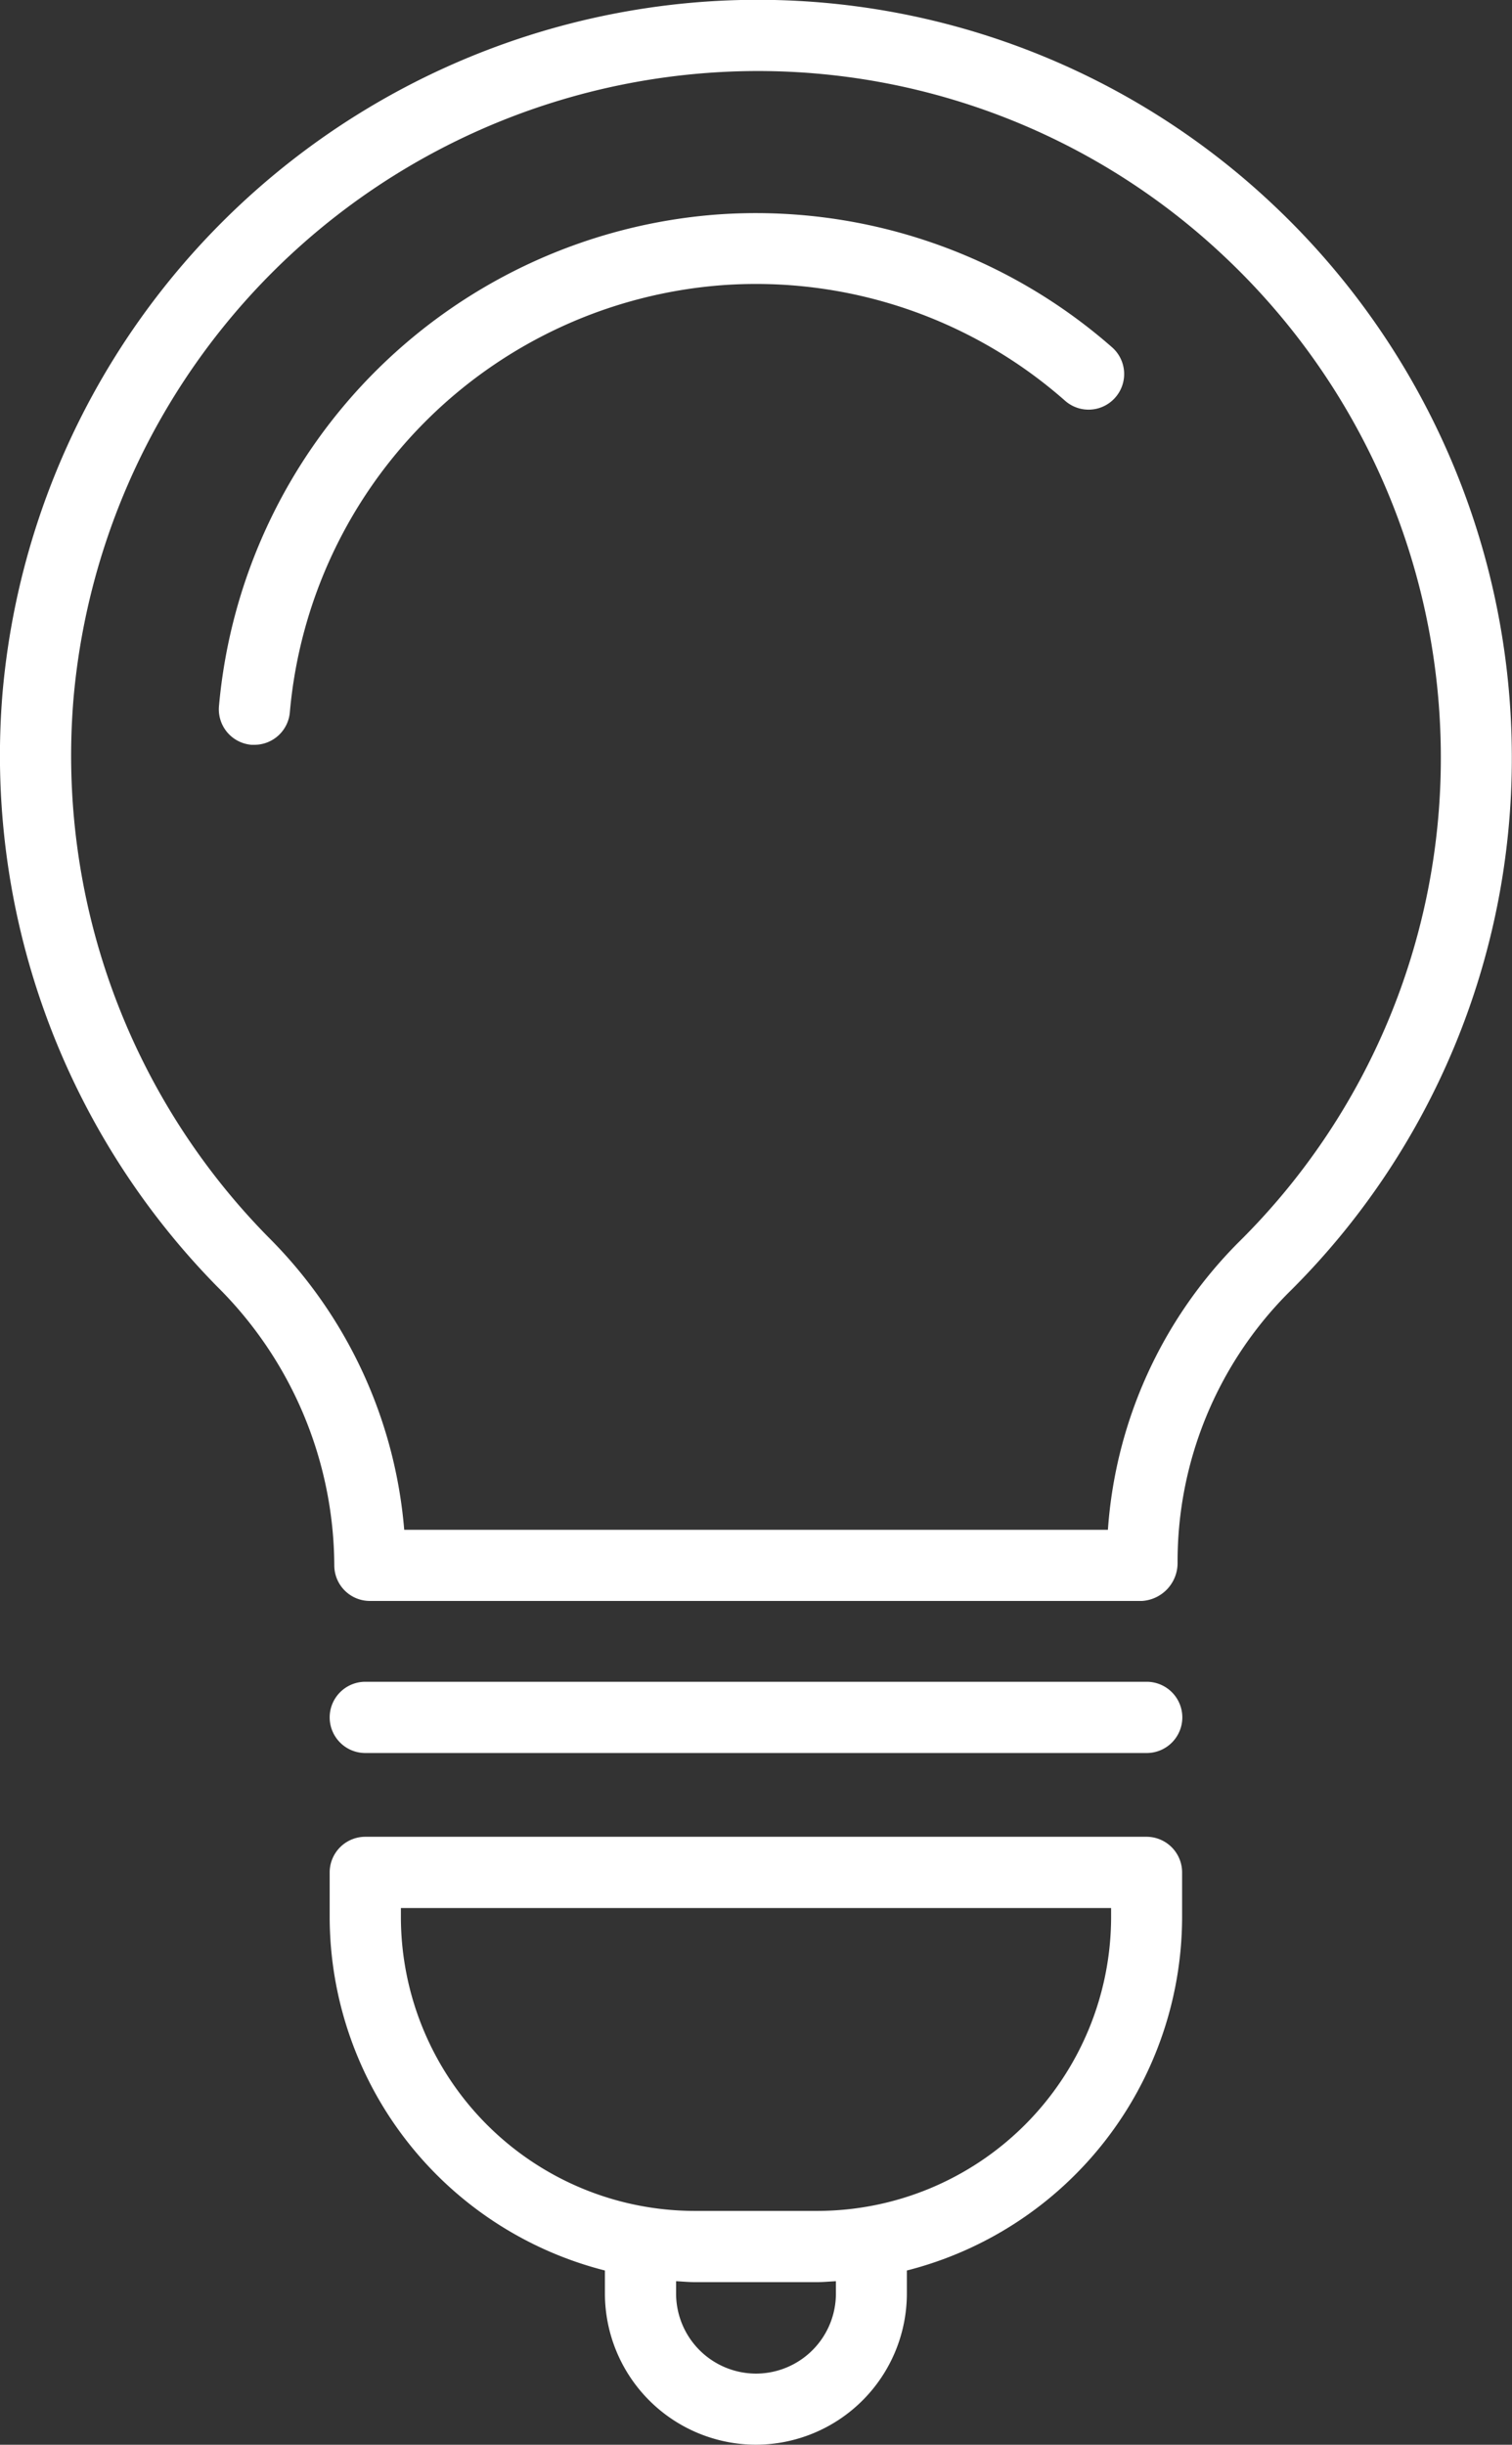 <svg xmlns="http://www.w3.org/2000/svg" width="35.053" height="56.654" viewBox="0 0 35.053 56.654">
  <rect x="0" y="0" width="35.053" height="56.654" fill="#333333" stroke="none"/>
  <g id="グループ_118" data-name="グループ 118" transform="translate(-261.807 1010.465)">
    <path id="パス_1211" data-name="パス 1211" d="M278.091-1010.422a17.6,17.6,0,0,0-16.224,16,17.554,17.554,0,0,0,4.975,13.772,9.15,9.15,0,0,1,2.715,6.46.825.825,0,0,0,.825.825h17.9a.88.88,0,0,0,.825-.887,8.829,8.829,0,0,1,2.561-6.245,17.394,17.394,0,0,0,5.188-12.442,17.59,17.59,0,0,0-5.57-12.816A17.41,17.41,0,0,0,278.091-1010.422Zm12.42,28.755a10.47,10.47,0,0,0-3.019,6.653H271.178a10.833,10.833,0,0,0-3.16-6.792,15.9,15.9,0,0,1-4.506-12.478,15.936,15.936,0,0,1,14.693-14.491,15.751,15.751,0,0,1,11.959,4.228,15.935,15.935,0,0,1,5.046,11.61A15.758,15.758,0,0,1,290.511-981.667Z" fill="#fff"/>
    <path id="パス_1212" data-name="パス 1212" d="M278.446-1005.495a12.541,12.541,0,0,0-11.563,11.4.825.825,0,0,0,.754.89l.069,0a.825.825,0,0,0,.821-.758,10.881,10.881,0,0,1,10.034-9.894,10.839,10.839,0,0,1,7.938,2.679.823.823,0,0,0,1.164-.075.824.824,0,0,0-.075-1.164A12.52,12.52,0,0,0,278.446-1005.495Z" fill="#fff"/>
    <path id="パス_1213" data-name="パス 1213" d="M288.392-971.492H270.275a.826.826,0,0,0-.825.825.826.826,0,0,0,.825.826h18.117a.826.826,0,0,0,.825-.826A.826.826,0,0,0,288.392-971.492Z" fill="#fff"/>
    <path id="パス_1214" data-name="パス 1214" d="M288.392-967.9H270.275a.826.826,0,0,0-.825.825v1.036a8.466,8.466,0,0,0,6.381,8.19v.537a3.506,3.506,0,0,0,3.5,3.5,3.506,3.506,0,0,0,3.5-3.5v-.537a8.466,8.466,0,0,0,6.381-8.19v-1.036A.826.826,0,0,0,288.392-967.9Zm-7.206,10.588a1.854,1.854,0,0,1-1.852,1.852,1.855,1.855,0,0,1-1.853-1.852v-.289c.143.007.284.021.428.021h2.849c.144,0,.285-.014.428-.021Zm6.38-8.727a6.816,6.816,0,0,1-6.808,6.809h-2.849a6.816,6.816,0,0,1-6.808-6.809v-.21h16.465Z" fill="#fff"/>
  </g>
</svg>
